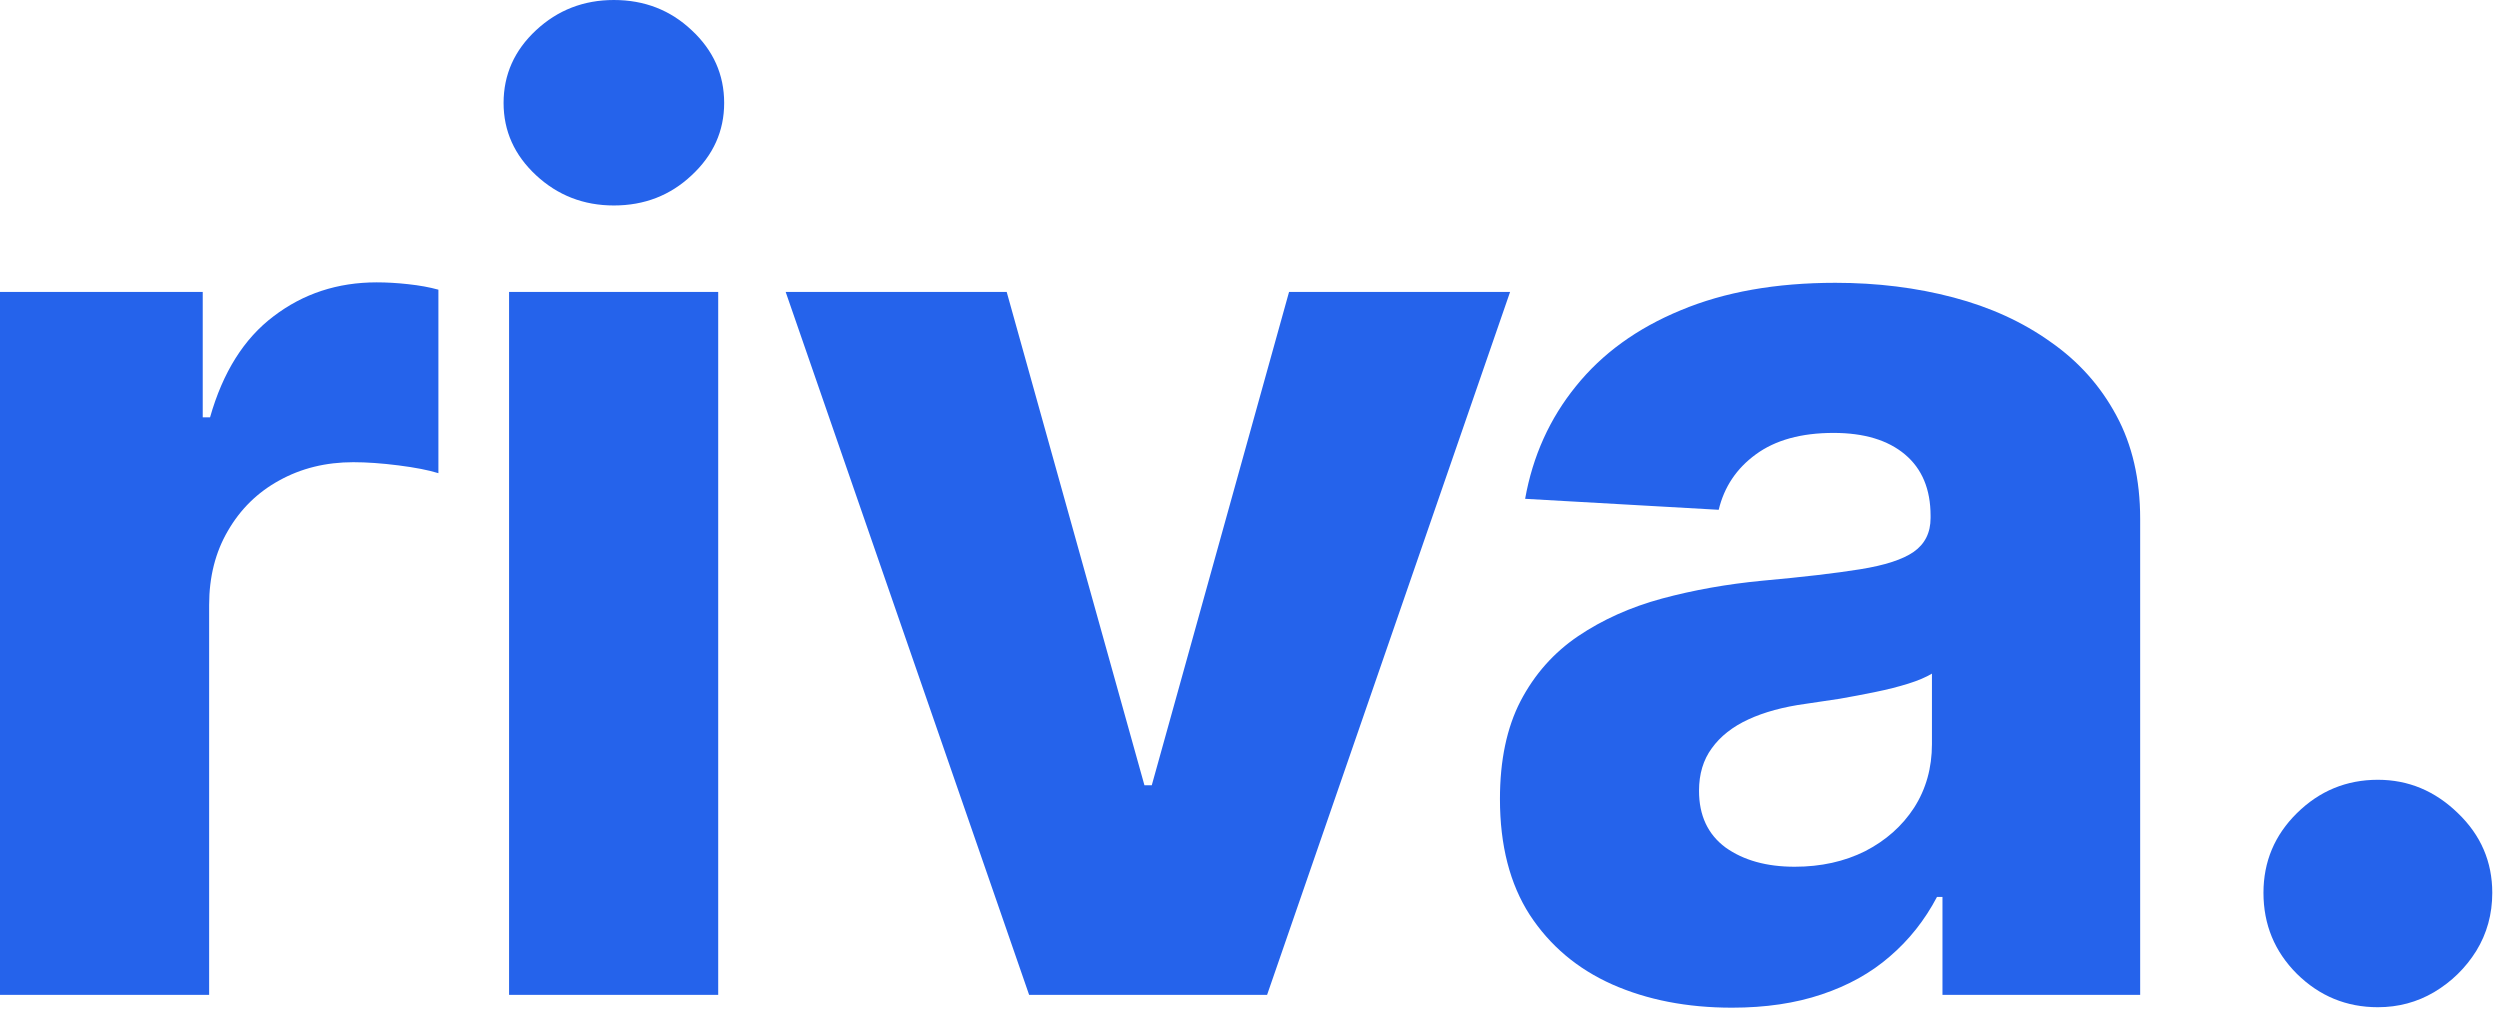 <svg width="194" height="79" viewBox="0 0 194 79" fill="none" xmlns="http://www.w3.org/2000/svg">
<path d="M184.522 78.16C182.084 78.16 179.989 77.296 178.237 75.568C176.509 73.84 175.645 71.745 175.645 69.282C175.645 66.868 176.509 64.808 178.237 63.104C179.989 61.375 182.084 60.511 184.522 60.511C186.89 60.511 188.961 61.375 190.737 63.104C192.512 64.808 193.4 66.868 193.4 69.282C193.4 70.94 192.986 72.443 192.157 73.793C191.329 75.118 190.24 76.184 188.89 76.989C187.565 77.77 186.109 78.16 184.522 78.16Z" fill="#2563EB"/>
<path d="M134.401 78.196C130.921 78.196 127.819 77.593 125.097 76.385C122.398 75.178 120.267 73.379 118.705 70.987C117.166 68.596 116.396 65.602 116.396 62.003C116.396 58.996 116.929 56.463 117.994 54.404C119.084 52.32 120.575 50.639 122.469 49.361C124.363 48.083 126.529 47.112 128.967 46.449C131.43 45.786 134.022 45.325 136.744 45.064C139.893 44.78 142.426 44.484 144.344 44.176C146.262 43.869 147.646 43.419 148.499 42.827C149.375 42.211 149.813 41.336 149.813 40.199V40.022C149.813 37.962 149.15 36.376 147.824 35.263C146.498 34.15 144.652 33.594 142.284 33.594C139.775 33.594 137.762 34.15 136.247 35.263C134.756 36.352 133.797 37.784 133.371 39.56L118.35 38.708C118.941 35.393 120.255 32.481 122.291 29.972C124.327 27.439 127.038 25.474 130.423 24.077C133.809 22.657 137.81 21.946 142.426 21.946C145.67 21.946 148.724 22.325 151.588 23.083C154.453 23.84 156.962 24.988 159.117 26.527C161.295 28.042 162.999 29.948 164.23 32.245C165.461 34.517 166.077 37.193 166.077 40.27V77.202H150.736V69.603H150.31C149.363 71.402 148.144 72.941 146.652 74.219C145.184 75.497 143.421 76.48 141.361 77.166C139.325 77.853 137.005 78.196 134.401 78.196ZM139.266 67.259C141.302 67.259 143.125 66.856 144.735 66.051C146.344 65.223 147.611 64.098 148.534 62.678C149.458 61.234 149.919 59.588 149.919 57.742V52.273C149.446 52.557 148.83 52.818 148.073 53.054C147.315 53.291 146.475 53.504 145.551 53.693C144.628 53.883 143.693 54.06 142.746 54.226C141.799 54.368 140.923 54.498 140.118 54.617C138.39 54.853 136.91 55.256 135.679 55.824C134.448 56.392 133.501 57.138 132.838 58.061C132.175 58.961 131.844 60.062 131.844 61.364C131.844 63.282 132.53 64.749 133.904 65.767C135.3 66.762 137.088 67.259 139.266 67.259Z" fill="#2563EB"/>
<path d="M117.182 22.656L98.326 77.202H79.86L60.968 22.656H78.12L88.809 60.938H89.377L100.03 22.656H117.182Z" fill="#2563EB"/>
<path d="M39.504 77.202V22.656H55.733V77.202H39.504ZM47.636 15.945C45.293 15.945 43.28 15.163 41.599 13.601C39.919 12.038 39.078 10.168 39.078 7.99C39.078 5.788 39.919 3.906 41.599 2.344C43.28 0.781 45.293 0 47.636 0C50.004 0 52.016 0.781 53.673 2.344C55.354 3.906 56.195 5.788 56.195 7.99C56.195 10.168 55.354 12.038 53.673 13.601C52.016 15.163 50.004 15.945 47.636 15.945Z" fill="#2563EB"/>
<path d="M0 77.202V22.656H15.732V32.386H16.3C17.294 28.883 18.939 26.267 21.236 24.538C23.532 22.787 26.195 21.911 29.226 21.911C30.007 21.911 30.824 21.958 31.676 22.053C32.552 22.147 33.333 22.289 34.02 22.479V36.719C33.262 36.482 32.233 36.281 30.93 36.115C29.628 35.95 28.456 35.867 27.415 35.867C25.284 35.867 23.366 36.34 21.662 37.287C19.981 38.21 18.655 39.512 17.685 41.193C16.714 42.85 16.229 44.768 16.229 46.946V77.202H0Z" fill="#2563EB"/>
</svg>
